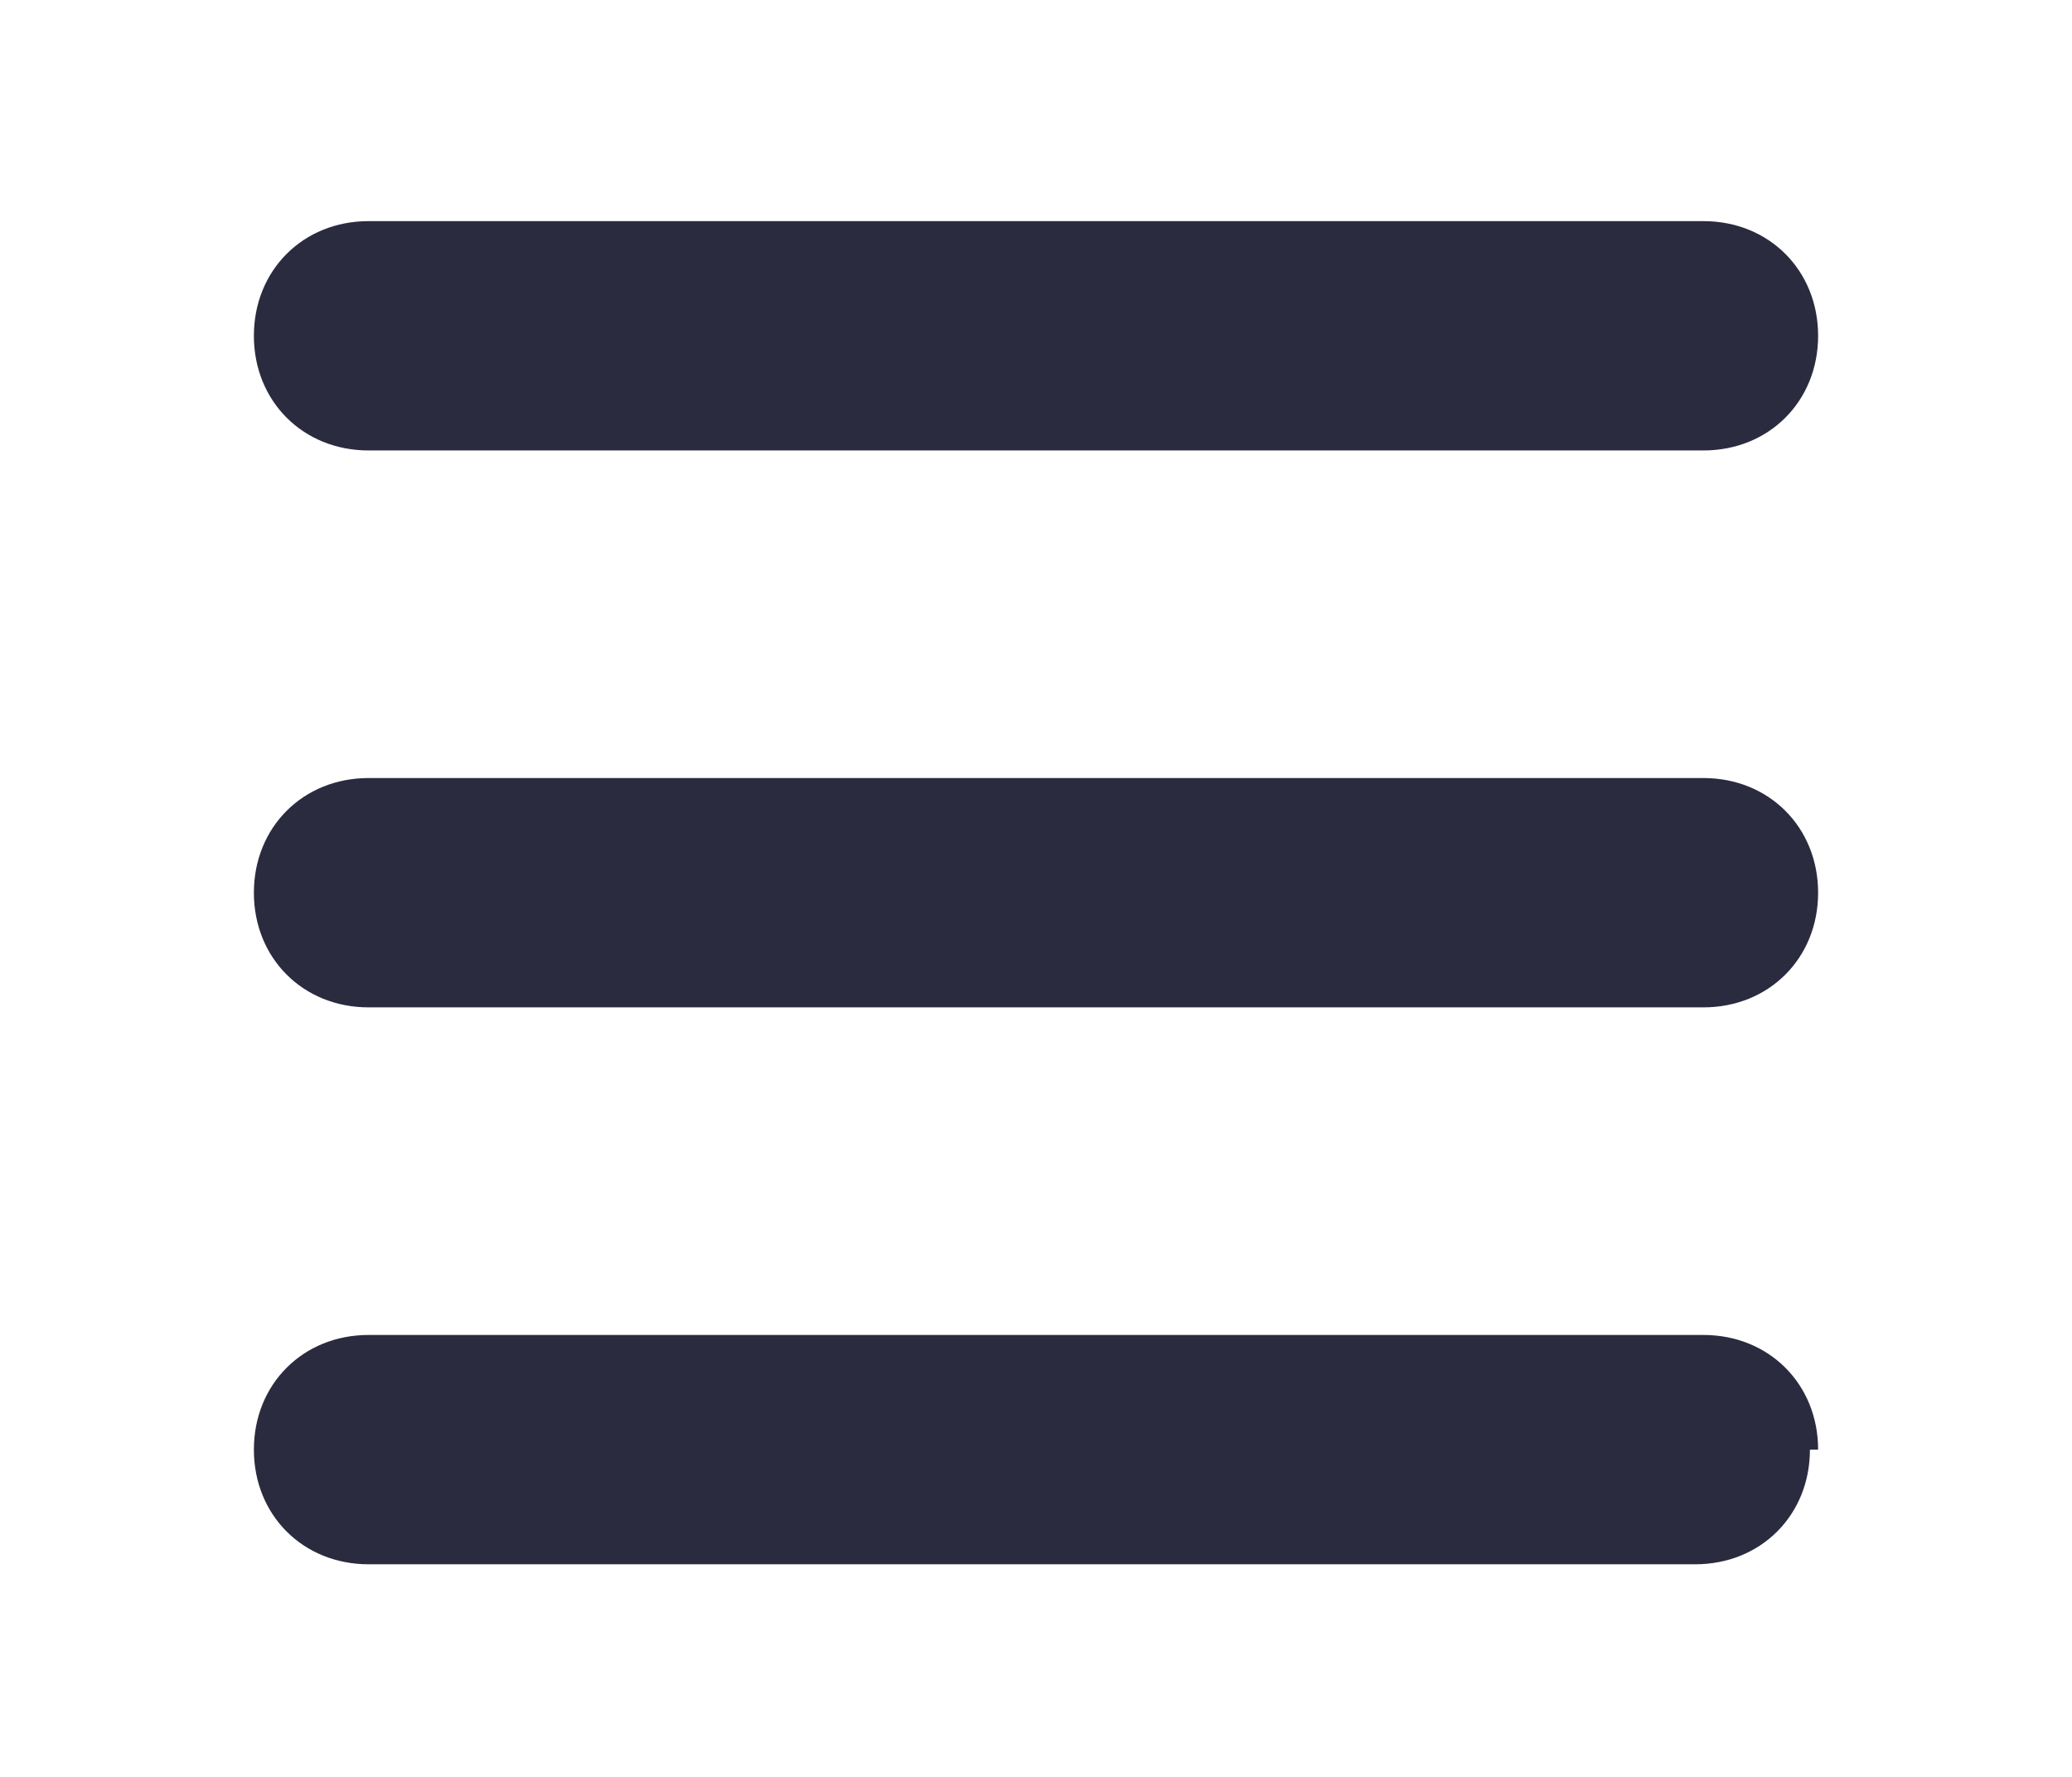 <?xml version="1.0" encoding="UTF-8"?>
<svg id="Layer_1" xmlns="http://www.w3.org/2000/svg" width="25.3" height="21.7" version="1.1" viewBox="0 0 25.3 21.7">
  <!-- Generator: Adobe Illustrator 29.6.1, SVG Export Plug-In . SVG Version: 2.1.1 Build 9)  -->
  <defs>
    <style>
      .st0 {
        fill: #2a2b3f;
      }
    </style>
  </defs>
  <path class="st0" d="M3.1,4.1c0-.8.6-1.4,1.4-1.4h16.3c.8,0,1.4.6,1.4,1.4s-.6,1.4-1.4,1.4H4.5c-.8,0-1.4-.6-1.4-1.4ZM3.1,10.9c0-.8.6-1.4,1.4-1.4h16.3c.8,0,1.4.6,1.4,1.4s-.6,1.4-1.4,1.4H4.5c-.8,0-1.4-.6-1.4-1.4ZM22.1,17.7c0,.8-.6,1.4-1.4,1.4H4.5c-.8,0-1.4-.6-1.4-1.4s.6-1.4,1.4-1.4h16.3c.8,0,1.4.6,1.4,1.4Z"/>
</svg>